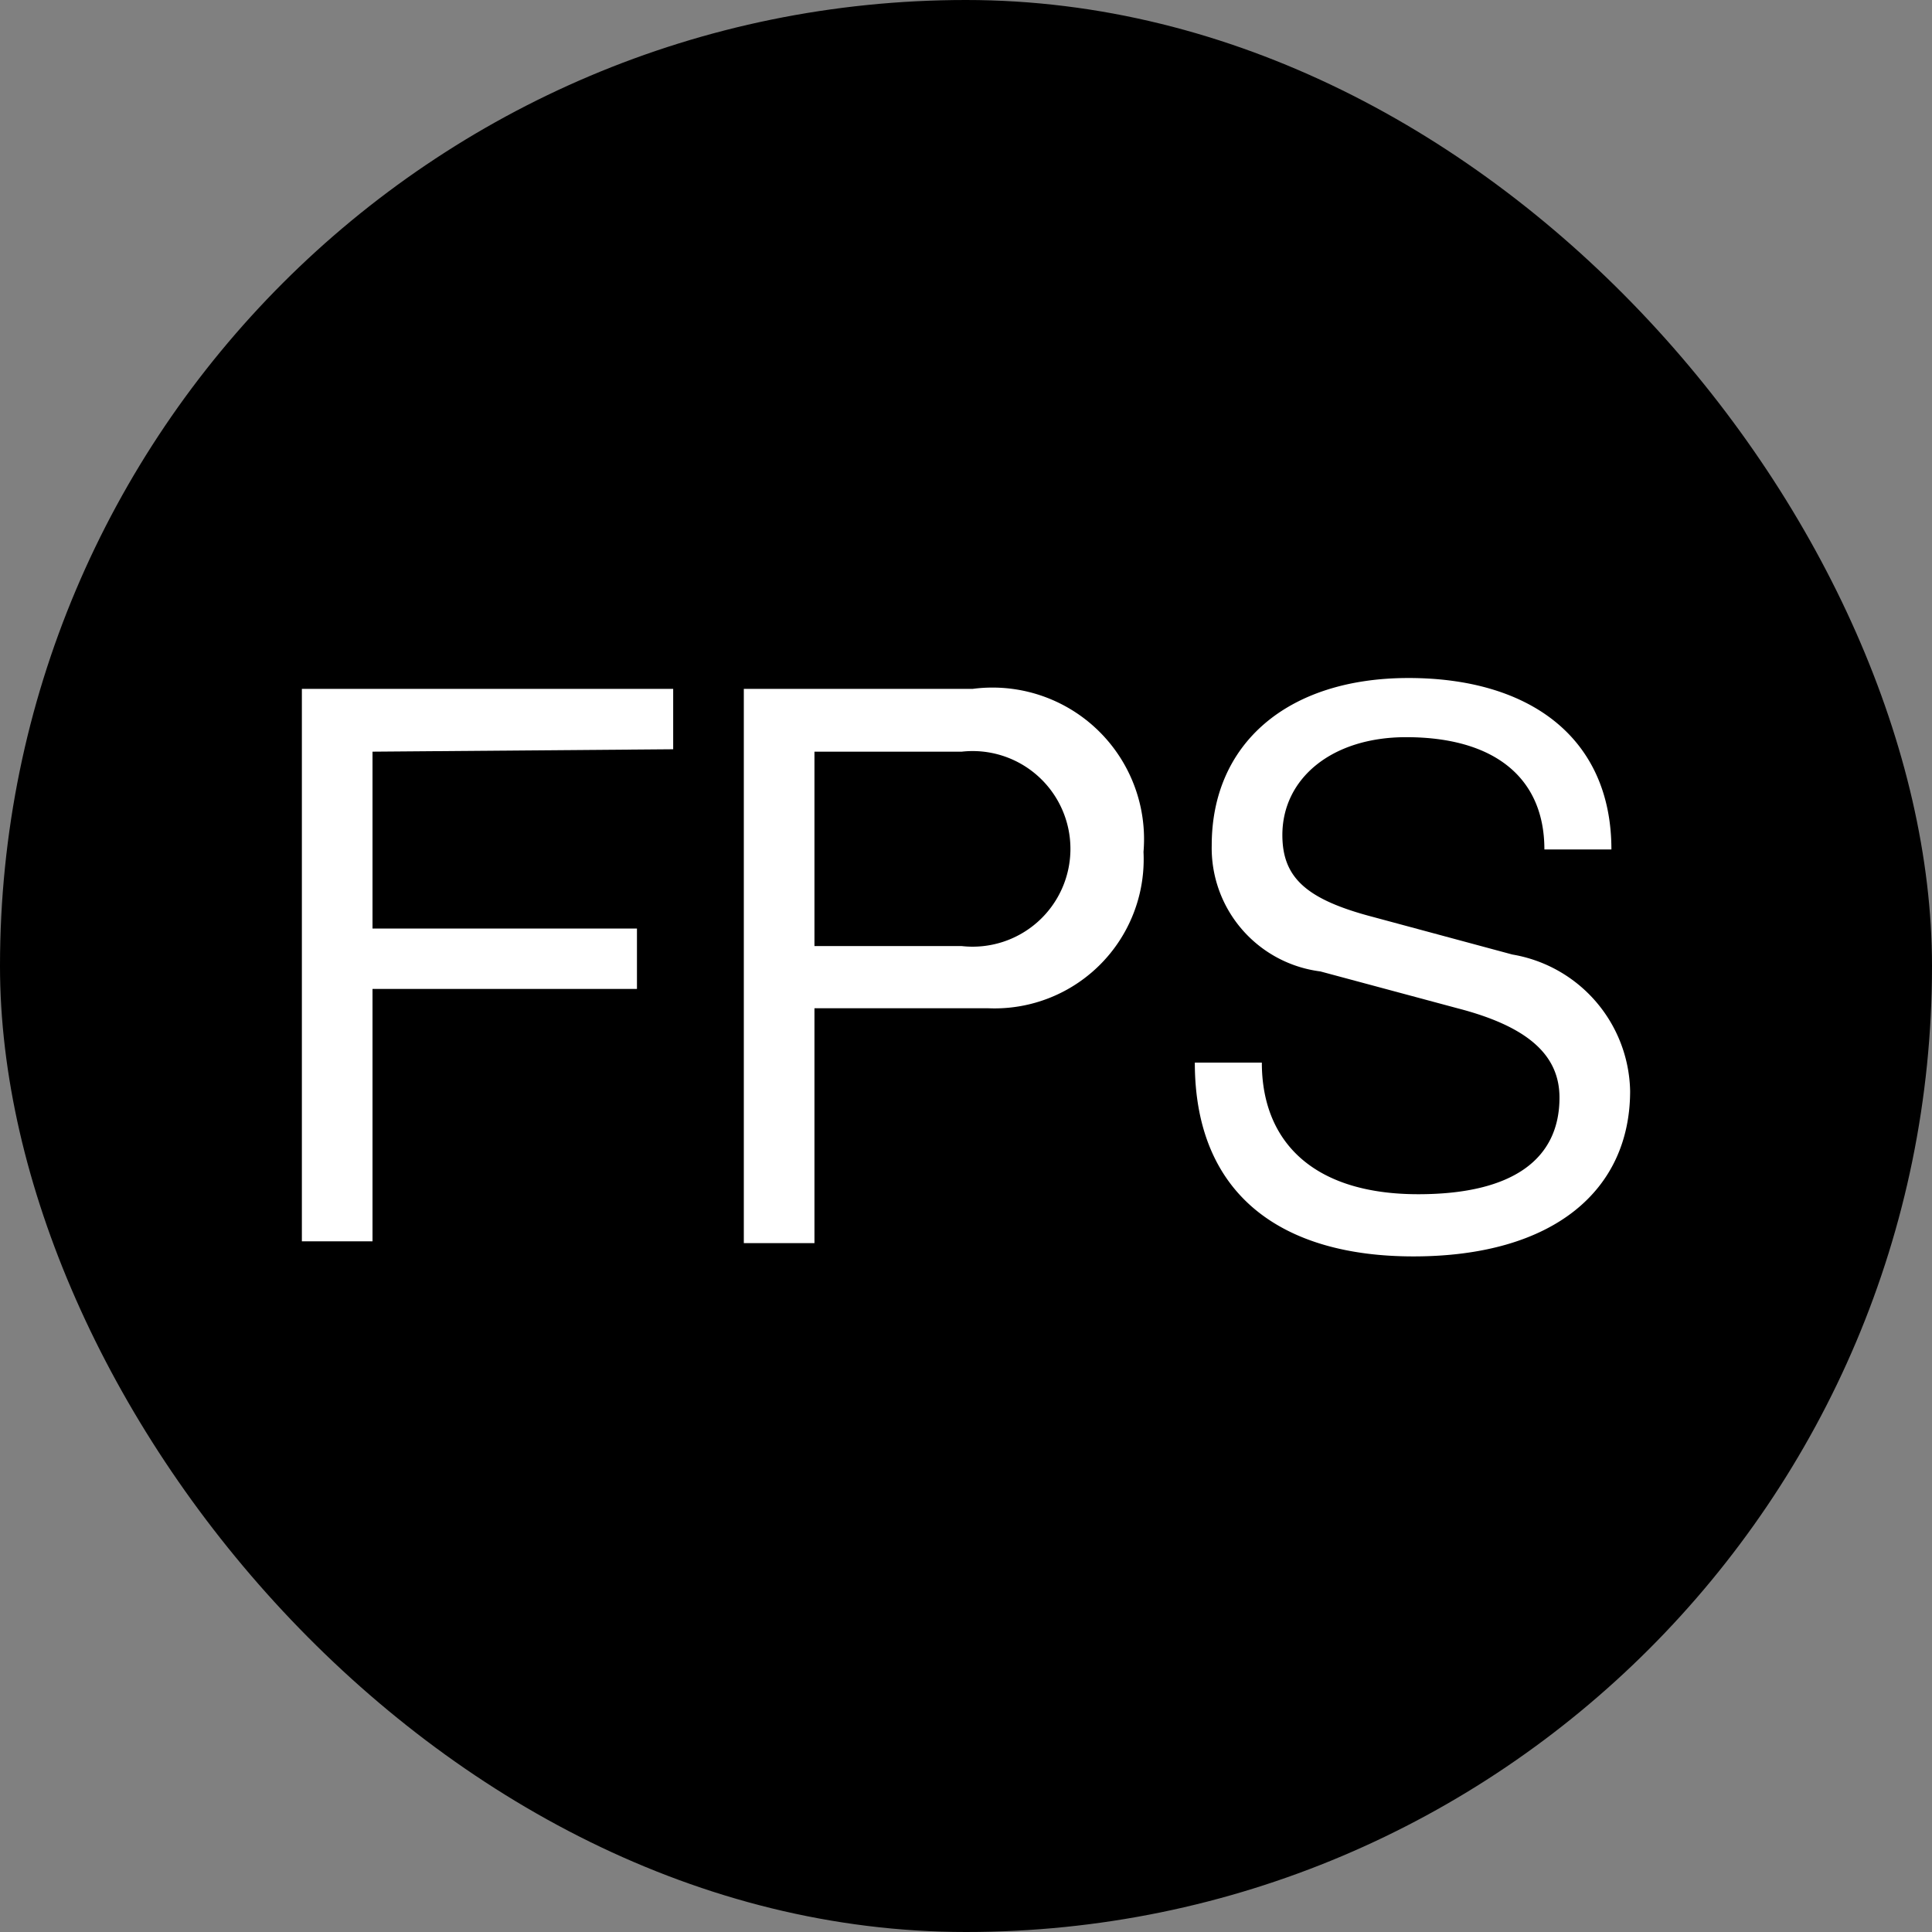 <svg xmlns="http://www.w3.org/2000/svg" viewBox="0 0 32 32"><rect x="0" y="0" width="32" height="32" fill="#808080" stroke="none"/><defs><style>.cls-1{fill:#fff;}</style></defs><g id="Слой_2" data-name="Слой 2"><g id="Слой_1-2" data-name="Слой 1"><rect width="32" height="32" rx="16"/><path class="cls-1" d="M6.17,12.45v2.93h4.38v1H6.17v4.18H5V11.41h6.15v1Z"/><path class="cls-1" d="M16.37,16.7H13.49v3.89H12.32V11.41h3.79a2.51,2.51,0,0,1,2.83,2.7A2.47,2.47,0,0,1,16.37,16.7Zm-.44-4.25H13.49v3.22h2.44a1.62,1.62,0,1,0,0-3.22Z"/><path class="cls-1" d="M23.41,20.81c-2.16,0-3.62-1-3.62-3.21H20.9c0,1.31.85,2.18,2.59,2.18,1.58,0,2.34-.59,2.34-1.6,0-.71-.53-1.18-1.69-1.48l-2.27-.61A2.06,2.06,0,0,1,20.07,14c0-1.67,1.24-2.77,3.26-2.77s3.36,1,3.36,2.84H25.58c0-1.19-.83-1.86-2.29-1.86-1.24,0-2.05.69-2.05,1.62,0,.71.4,1.07,1.51,1.36l2.3.62A2.34,2.34,0,0,1,27,18.07C27,19.71,25.74,20.81,23.41,20.81Z"/></g></g></svg>